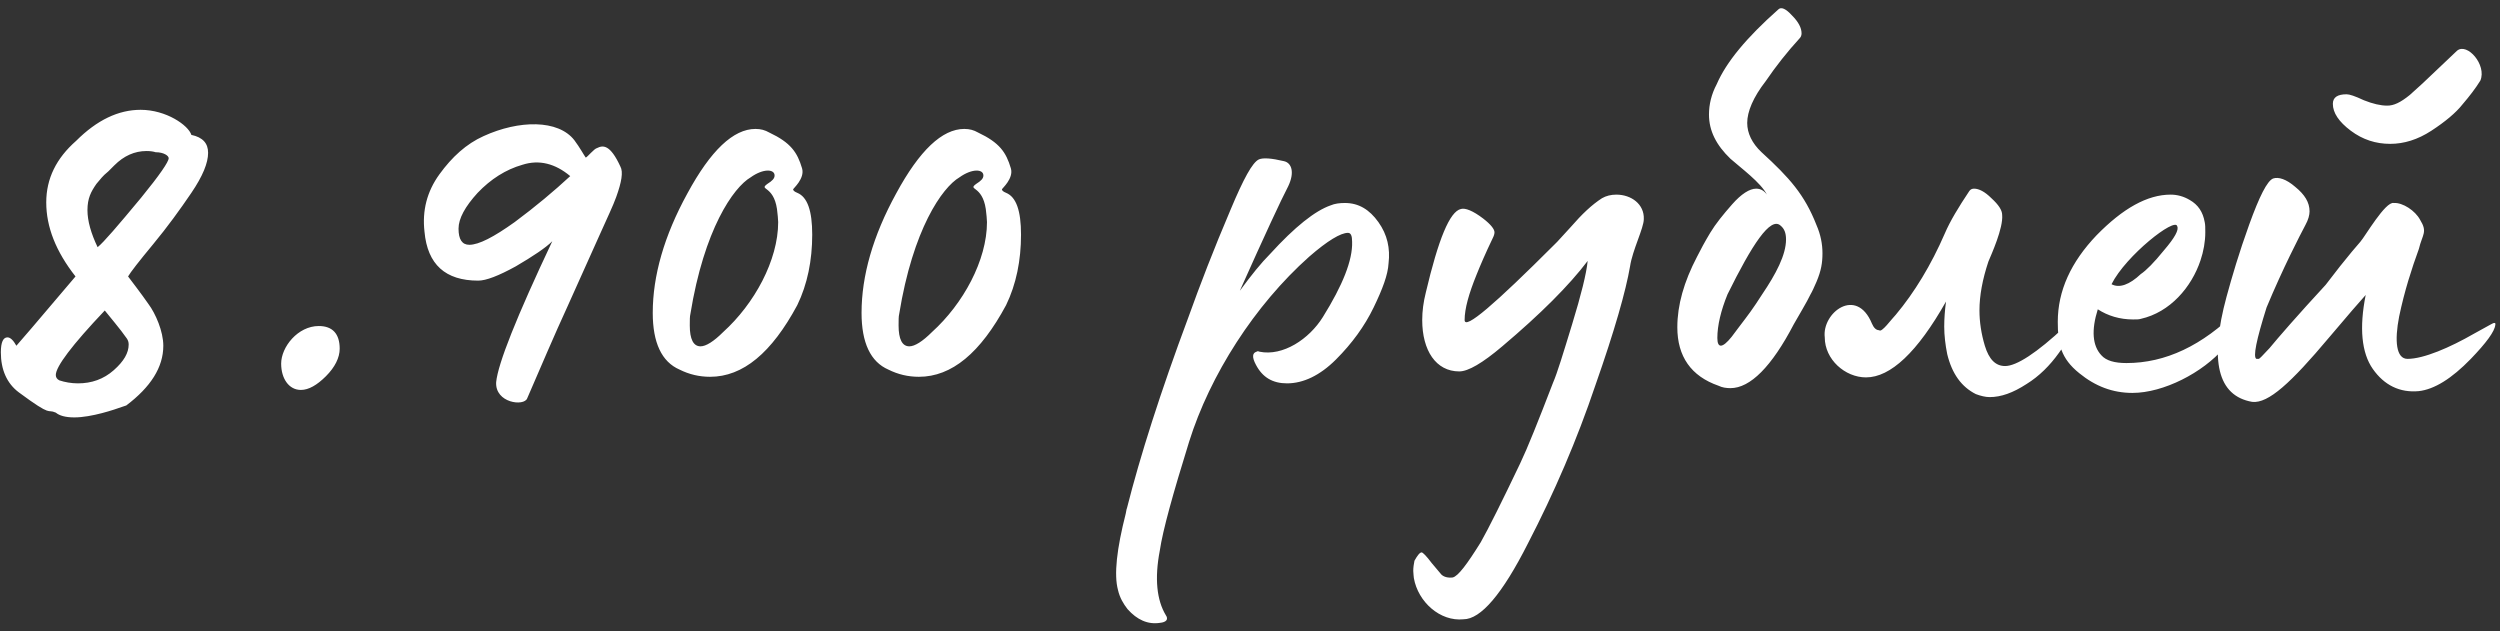 <?xml version="1.0" encoding="UTF-8"?> <svg xmlns="http://www.w3.org/2000/svg" width="293" height="74" viewBox="0 0 293 74" fill="none"><rect x="0" y="0" width="293" height="74" fill="#333333" stroke="none"/><path d="M8.71 48.92C7.66 48.92 6.96 48.71 6.54 48.36C5.42 47.87 6.26 48.99 2.2 45.98C0.8 44.93 0.1 43.32 0.1 41.29C0.1 40.1 0.38 39.54 0.87 39.54C1.22 39.54 1.57 39.89 1.92 40.52C1.99 40.45 4.3 37.79 8.85 32.4C6.54 29.46 5.42 26.59 5.42 23.72C5.42 20.92 6.61 18.54 8.92 16.51C11.37 14.06 13.89 12.87 16.48 12.87C19.49 12.87 22.08 14.69 22.43 15.81C23.76 16.09 24.39 16.79 24.39 17.91C24.39 19.1 23.76 20.64 22.43 22.6C21.1 24.56 19.63 26.59 17.95 28.62C16.27 30.65 15.29 31.91 15.01 32.4C15.22 32.68 16.62 34.5 17.39 35.62C18.23 36.74 19.14 38.84 19.14 40.52C19.14 43.04 17.67 45.35 14.8 47.52L14.38 47.66C13.4 48.01 10.74 48.92 8.71 48.92ZM11.44 28.97C12.14 28.41 13.82 26.45 16.55 23.16C18.72 20.5 19.77 18.96 19.77 18.54C19.77 18.26 19.21 17.84 18.23 17.84C18.02 17.77 17.67 17.7 17.18 17.7C15.78 17.7 14.52 18.26 13.4 19.38L12.7 20.08C11.93 20.71 11.86 20.92 11.3 21.55C10.67 22.46 10.25 23.23 10.25 24.63C10.25 25.89 10.67 27.36 11.44 28.97ZM9.13 44.93C10.74 44.93 12.14 44.44 13.33 43.39C14.52 42.34 15.08 41.36 15.08 40.38C15.08 40.1 15.01 39.89 14.87 39.68C14.1 38.56 12.77 37.02 12.28 36.39C8.43 40.45 6.54 42.97 6.54 43.95C6.54 44.23 6.68 44.44 6.96 44.58C7.59 44.79 8.36 44.93 9.13 44.93ZM35.262 45.7C33.862 45.7 32.952 44.37 32.952 42.62C32.952 40.66 34.912 38.21 37.362 38.21C38.972 38.21 39.812 39.12 39.812 40.87C39.812 41.92 39.252 43.04 38.202 44.09C37.152 45.14 36.172 45.7 35.262 45.7ZM61.79 46.68C61.44 47.66 58.01 47.24 58.15 44.79C58.36 42.62 60.53 37.16 64.73 28.27C63.96 29.04 62.49 30.02 60.46 31.21C58.43 32.33 56.96 32.89 56.05 32.89C52.2 32.89 50.1 31 49.75 27.15C49.47 24.7 50.03 22.46 51.5 20.43C52.97 18.4 54.65 16.86 56.68 15.95C60.81 14.06 65.43 13.99 67.32 16.44C67.95 17.28 68.44 18.19 68.65 18.47C68.86 18.4 69.63 17.42 69.98 17.35C70.68 17 71.52 16.93 72.71 19.52C73.06 20.15 72.85 21.34 72.22 23.09C71.87 24.07 71.17 25.54 70.26 27.57L66.55 35.83C64.94 39.33 63.4 42.97 61.79 46.68ZM55 28.69C56.12 28.69 57.87 27.78 60.32 26.03C62.77 24.21 64.94 22.39 66.83 20.64C65.08 19.17 63.19 18.68 61.23 19.31C59.27 19.87 57.52 20.99 55.98 22.6C54.51 24.21 53.74 25.61 53.74 26.8C53.74 28.06 54.16 28.69 55 28.69ZM83.222 44.16C81.962 44.16 80.772 43.88 79.652 43.32C77.552 42.41 76.502 40.17 76.502 36.67C76.502 32.33 77.832 27.64 80.562 22.67C83.292 17.63 85.952 15.11 88.542 15.11C89.172 15.11 89.662 15.25 90.152 15.53C92.672 16.72 93.442 17.84 94.002 19.73C94.352 20.92 92.952 22.11 92.952 22.18C92.952 22.32 93.092 22.46 93.442 22.6C94.632 23.09 95.192 24.7 95.192 27.5C95.192 30.51 94.632 33.31 93.442 35.76C90.432 41.36 87.072 44.16 83.222 44.16ZM82.102 40.59C82.732 40.59 83.642 40.03 84.762 38.91C88.402 35.62 91.202 30.51 91.202 26.03C91.202 25.68 91.132 25.12 91.062 24.49C90.642 21.69 88.892 22.32 89.942 21.55C90.502 21.2 90.782 20.92 90.782 20.57C90.782 19.8 89.452 19.73 87.982 20.78C85.952 21.97 82.522 26.87 80.912 36.81C80.842 37.09 80.842 37.51 80.842 38.14C80.842 39.75 81.262 40.59 82.102 40.59ZM107.694 44.16C106.434 44.16 105.244 43.88 104.124 43.32C102.024 42.41 100.974 40.17 100.974 36.67C100.974 32.33 102.304 27.64 105.034 22.67C107.764 17.63 110.424 15.11 113.014 15.11C113.644 15.11 114.134 15.25 114.624 15.53C117.144 16.72 117.914 17.84 118.474 19.73C118.824 20.92 117.424 22.11 117.424 22.18C117.424 22.32 117.564 22.46 117.914 22.6C119.104 23.09 119.664 24.7 119.664 27.5C119.664 30.51 119.104 33.31 117.914 35.76C114.904 41.36 111.544 44.16 107.694 44.16ZM106.574 40.59C107.204 40.59 108.114 40.03 109.234 38.91C112.874 35.62 115.674 30.51 115.674 26.03C115.674 25.68 115.604 25.12 115.534 24.49C115.114 21.69 113.364 22.32 114.414 21.55C114.974 21.2 115.254 20.92 115.254 20.57C115.254 19.8 113.924 19.73 112.454 20.78C110.424 21.97 106.994 26.87 105.384 36.81C105.314 37.09 105.314 37.51 105.314 38.14C105.314 39.75 105.734 40.59 106.574 40.59ZM136.628 72.09C136.978 72.58 136.698 72.93 135.928 73C134.528 73.21 133.268 72.65 132.148 71.39C131.658 70.76 131.238 70.06 131.028 69.15C130.538 67.33 130.888 64.32 131.938 60.19C132.008 59.91 132.008 59.7 132.078 59.56C133.618 53.47 135.998 45.98 139.288 37.16C140.618 33.45 142.228 29.25 144.258 24.49C145.728 20.99 146.778 19.03 147.548 18.68C148.038 18.47 149.018 18.54 150.488 18.89C151.398 19.1 151.748 20.22 150.978 21.83C150.138 23.44 148.248 27.5 145.308 34.08C146.638 32.26 147.828 30.79 148.878 29.74C151.748 26.59 154.128 24.7 155.948 24.07C156.438 23.86 156.998 23.79 157.628 23.79C159.238 23.79 160.498 24.56 161.548 26.03C162.598 27.5 162.948 29.11 162.738 30.86C162.668 32.19 162.038 33.87 160.988 36.04C159.938 38.21 158.468 40.24 156.578 42.13C154.688 44.02 152.728 44.93 150.838 44.93C149.158 44.93 147.968 44.23 147.198 42.76C146.708 41.85 146.778 41.36 147.268 41.22C147.338 41.15 147.478 41.15 147.618 41.22C150.348 41.78 153.428 39.75 155.038 37.16C157.348 33.45 158.538 30.51 158.468 28.34C158.468 27.64 158.328 27.29 157.978 27.29C157.138 27.29 155.598 28.2 153.428 30.09C147.058 35.76 141.808 43.95 139.358 51.79C137.468 57.88 136.278 62.15 135.928 64.53C135.298 67.82 135.578 70.34 136.628 72.09ZM171.514 72.58C168.784 72.86 166.194 70.55 165.704 67.75C165.704 67.68 165.634 67.19 165.634 66.91C165.634 66.49 165.704 66.07 165.774 65.72C166.124 65.09 166.404 64.74 166.614 64.74C166.754 64.74 167.174 65.16 167.804 66L168.924 67.33C169.204 67.61 169.694 67.75 170.254 67.68C170.884 67.54 171.934 66.14 173.544 63.55C174.454 61.94 175.994 58.86 178.164 54.31C179.004 52.56 180.264 49.41 182.014 44.86C182.504 43.74 183.204 41.43 184.254 38C185.304 34.57 185.934 32.05 186.074 30.58C183.904 33.45 180.544 36.81 176.064 40.59C173.754 42.55 172.074 43.53 171.024 43.53C168.294 43.53 166.684 41.08 166.684 37.51C166.684 36.46 166.824 35.41 167.104 34.29C168.574 28.06 169.904 24.77 171.234 24.49C171.724 24.35 172.634 24.7 173.824 25.61C174.734 26.31 175.154 26.87 175.154 27.22C175.154 27.43 175.084 27.64 174.944 27.92C174.104 29.67 173.474 31.14 173.054 32.19C172.144 34.43 171.654 36.18 171.654 37.51C171.654 38.7 175.154 35.69 182.224 28.62L182.504 28.34L184.044 26.66C185.444 25.05 186.564 24 187.754 23.23C188.244 22.95 188.804 22.81 189.434 22.81C191.184 22.81 192.724 23.93 192.654 25.68C192.654 26.73 191.324 29.32 191.044 31.21C190.554 34.08 189.224 38.77 186.984 45.14C184.814 51.58 182.154 57.74 179.074 63.69C176.064 69.64 173.544 72.58 171.514 72.58ZM202.813 45.49C202.323 45.49 201.833 45.42 201.413 45.21C198.193 44.09 196.583 41.78 196.583 38.35C196.583 35.76 197.353 33.03 198.893 30.09C199.313 29.25 199.803 28.34 200.433 27.29C201.063 26.24 201.973 25.12 203.023 23.93C204.073 22.74 205.053 22.11 205.823 22.11C206.313 22.11 206.733 22.32 207.083 22.81C206.383 21.41 204.003 19.66 202.813 18.61C201.133 17 200.293 15.32 200.293 13.43C200.293 12.24 200.573 11.05 201.203 9.86C202.323 7.27 204.703 4.4 208.413 1.11C208.763 0.76 209.323 1.04 210.023 1.81C210.793 2.58 211.143 3.28 211.143 3.91C211.143 4.12 211.073 4.33 210.933 4.47C209.463 6.08 208.133 7.76 206.943 9.51C205.473 11.4 204.773 13.08 204.773 14.41C204.773 15.6 205.333 16.79 206.453 17.84C209.743 20.85 211.493 22.81 212.893 26.38C213.383 27.5 213.593 28.62 213.593 29.67C213.593 30.79 213.453 31.7 212.893 33.03C212.613 33.66 212.403 34.15 212.193 34.5C211.843 35.27 210.583 37.37 210.233 38C207.643 42.97 205.123 45.49 202.813 45.49ZM202.953 39.47L203.793 38.35C204.913 36.88 205.403 36.25 206.523 34.5C208.133 32.12 209.323 29.88 209.323 28.06C209.323 27.29 209.113 26.8 208.693 26.45C207.503 25.33 205.333 28.69 202.463 34.5C201.693 36.39 201.273 38.14 201.273 39.61C201.273 40.8 201.833 40.87 202.953 39.47ZM233.183 46.54C232.693 46.54 232.133 46.4 231.573 46.19C229.893 45.35 228.773 43.81 228.213 41.5C228.003 40.45 227.863 39.33 227.863 38.28C227.863 37.37 227.933 36.39 228.073 35.34C224.713 41.29 221.563 44.23 218.693 44.23C216.243 44.23 213.862 42.13 213.862 39.54C213.512 36.67 217.573 33.52 219.393 37.93C219.603 38.42 219.883 38.7 220.233 38.7C220.513 39.05 221.703 37.37 222.193 36.88C224.363 34.29 226.323 31.07 227.933 27.36C228.563 25.89 229.543 24.28 230.803 22.39C230.943 22.18 231.153 22.11 231.363 22.11C231.923 22.11 232.623 22.46 233.393 23.23C234.233 24 234.653 24.63 234.653 25.19C234.793 26.73 233.393 29.81 233.042 30.65C232.343 32.75 231.993 34.64 231.993 36.39C231.993 37.72 232.203 39.12 232.623 40.52C233.113 42.13 233.883 42.9 235.003 42.9C236.333 42.9 238.713 41.36 242.003 38.28C242.773 37.72 242.983 37.79 242.983 38.14C242.983 38.77 242.423 39.82 241.303 41.36C240.253 42.83 238.993 44.09 237.523 45C235.913 46.05 234.513 46.54 233.183 46.54ZM249.921 46.05C247.611 46.05 245.581 45.28 243.691 43.74C241.521 41.99 241.171 40.31 241.171 37.72C241.171 34.08 242.711 30.72 245.721 27.57C248.801 24.42 251.671 22.81 254.401 22.81C255.171 22.81 255.941 23.02 256.641 23.44C257.621 24 258.181 24.84 258.391 26.03C258.461 26.31 258.461 26.73 258.461 27.22C258.461 28.34 258.251 29.46 257.901 30.51C256.851 33.66 254.331 36.6 250.901 37.37C250.691 37.44 250.411 37.44 249.991 37.44C248.451 37.44 247.051 37.02 245.861 36.25C245.091 38.7 245.231 40.52 246.281 41.64C246.841 42.27 247.821 42.55 249.221 42.55C253.771 42.55 258.111 40.52 262.241 36.39C262.311 36.32 262.381 36.39 262.451 36.6C262.591 37.65 262.101 38.98 260.911 40.45L260.631 40.8C258.181 43.67 253.561 46.05 249.921 46.05ZM247.471 33.31C248.381 33.8 249.571 33.38 250.901 32.12C251.531 31.7 252.441 30.79 253.631 29.32C254.891 27.85 255.381 26.94 255.171 26.52C254.961 25.4 249.151 29.95 247.471 33.31ZM280.13 16.86C278.45 16.86 276.91 16.37 275.51 15.32C274.11 14.27 273.41 13.22 273.41 12.17C273.41 11.4 273.97 11.05 275.02 11.05C275.37 11.05 276 11.26 277.05 11.75C278.1 12.17 279.01 12.38 279.78 12.38C280.55 12.38 281.32 12.03 282.44 11.12L283.91 9.79L287.97 5.94C289.16 4.96 291.47 7.62 290.7 9.44C290.14 10.35 289.44 11.26 288.6 12.24C287.83 13.22 286.57 14.27 284.96 15.32C283.35 16.37 281.74 16.86 280.13 16.86ZM263.96 47.1C259.9 46.4 258.92 42.27 260.95 34.78C261.58 32.47 262.42 29.6 263.61 26.31C264.8 23.02 265.71 21.2 266.41 20.92C267.04 20.71 267.95 20.99 269 21.9C270.12 22.81 270.68 23.72 270.68 24.77C270.68 25.19 270.54 25.75 270.19 26.38C269.56 27.57 267.53 31.49 265.64 36.04C264.45 39.82 264.03 41.85 264.45 42.06H264.73C264.8 42.06 265.15 41.71 265.99 40.8C266.97 39.61 269.21 37.02 272.57 33.38L274.25 31.21C275.3 29.88 276.14 28.9 276.63 28.34C277.19 27.71 279.57 23.58 280.55 23.79C281.6 23.72 283.07 24.7 283.63 25.75C284.54 27.22 283.91 27.43 283.49 29.18C282.65 31.49 281.81 34.08 281.18 37.09C280.62 39.96 280.83 42.06 282.16 42.06C284.05 42.06 287.13 40.73 289.93 39.12L291.96 38C292.31 37.79 292.52 37.79 292.45 38.07C292.38 38.84 291.4 40.17 289.58 42.06C287.34 44.37 285.31 45.63 283.49 45.84C281.25 46.05 279.43 45.14 278.1 43.25C276.77 41.36 276.49 38.42 277.26 34.57C276.63 35.27 275.16 36.95 272.92 39.61C268.51 44.86 265.85 47.31 263.96 47.1Z" fill="white"></path></svg> 